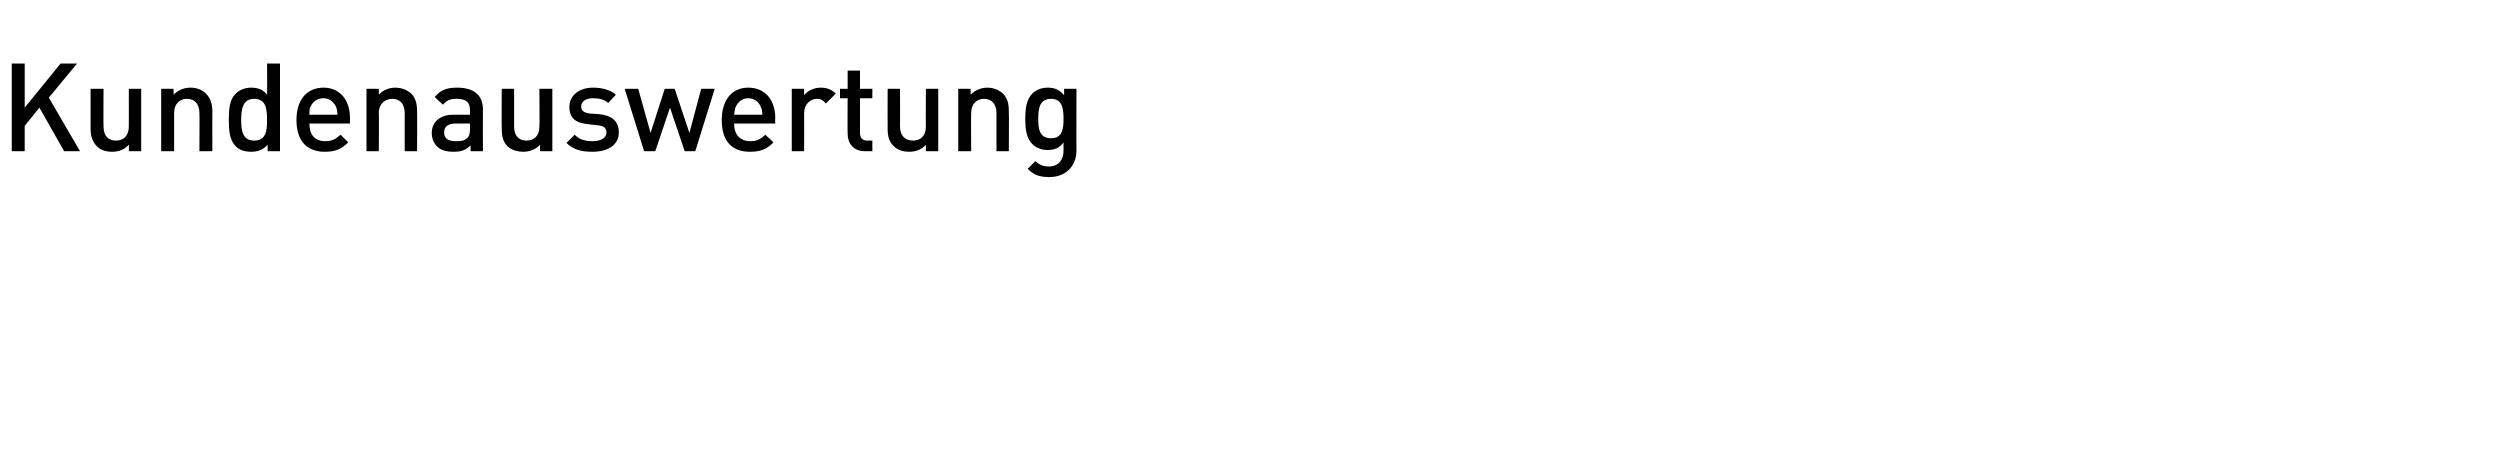 <?xml version="1.0" standalone="no"?><!DOCTYPE svg PUBLIC "-//W3C//DTD SVG 1.1//EN" "http://www.w3.org/Graphics/SVG/1.1/DTD/svg11.dtd"><svg xmlns="http://www.w3.org/2000/svg" version="1.1" width="425px" height="77px" viewBox="0 -9 425 77" style="top:-9px"><desc>Kundenauswertung</desc><defs/><g id="Polygon190998"><path d="m10.9 16.7L6.7 9.3l-2.5 3.1v4.3H2V1.8h2.2v7.5l6.1-7.5h2.8L8.3 7.6l5.3 9.1h-2.7zm11 0s.04-1.06 0-1.1c-.7.8-1.7 1.2-2.8 1.2c-1.1 0-2-.3-2.6-.9c-.8-.8-1.1-1.8-1.1-3c.01-.04 0-6.8 0-6.8h2.2s-.04 6.45 0 6.4c0 1.7.9 2.4 2.1 2.4c1.2 0 2.2-.7 2.2-2.4V6.1h2.1v10.6h-2.1zm12 0s.04-6.48 0-6.5c0-1.6-.9-2.4-2.1-2.4c-1.2 0-2.2.8-2.2 2.4v6.5h-2.2V6.1h2.1s.05 1.03 0 1c.8-.8 1.8-1.2 2.9-1.2c1.1 0 2 .4 2.6 1c.8.8 1.1 1.8 1.1 3c-.02 0 0 6.8 0 6.8h-2.2zm11.6 0s-.01-1.13 0-1.1c-.8.9-1.7 1.2-2.8 1.2c-1.1 0-2-.3-2.6-.9c-1.1-1.1-1.2-2.8-1.2-4.5c0-1.8.1-3.5 1.2-4.5c.6-.6 1.5-1 2.6-1c1.1 0 2 .3 2.7 1.2c.04.03 0-5.3 0-5.3h2.2v14.9h-2.1zm-2.3-8.9c-1.9 0-2.2 1.7-2.2 3.6c0 1.9.3 3.5 2.2 3.5c2 0 2.2-1.6 2.2-3.5c0-1.9-.2-3.6-2.2-3.6zm9.4 4.2c0 1.9.9 3 2.7 3c1.2 0 1.8-.4 2.6-1.1l1.3 1.3c-1.1 1.1-2.1 1.6-4 1.6c-2.6 0-4.8-1.4-4.8-5.4c0-3.5 1.8-5.5 4.6-5.5c2.8 0 4.5 2.1 4.5 5.2c-.03 0 0 .9 0 .9h-6.9zm4.5-2.9c-.4-.8-1.1-1.4-2.1-1.4c-1.1 0-1.8.6-2.2 1.4c-.2.4-.2.8-.2 1.4h4.8c-.1-.6-.1-1-.3-1.4zm11.7 7.6v-6.5c0-1.6-.9-2.4-2.1-2.4c-1.2 0-2.3.8-2.3 2.4c.05.02 0 6.5 0 6.5h-2.1V6.1h2.1v1c.7-.8 1.8-1.2 2.8-1.2c1.1 0 2 .4 2.7 1c.8.8 1 1.8 1 3c.04 0 0 6.8 0 6.8h-2.1zm11.2 0s-.03-.96 0-1c-.8.8-1.5 1.1-2.9 1.1c-1.3 0-2.2-.3-2.8-.9c-.6-.6-.9-1.4-.9-2.3c0-1.8 1.3-3.1 3.7-3.1h2.8s.02-.74 0-.7c0-1.4-.6-2-2.3-2c-1.1 0-1.7.3-2.3 1l-1.4-1.3c1-1.2 2-1.6 3.8-1.6c2.9 0 4.4 1.3 4.4 3.7c-.03-.01 0 7.1 0 7.1H80zm-.1-4.7h-2.4c-1.3 0-2 .5-2 1.5c0 1 .6 1.5 2 1.5c.8 0 1.4 0 2-.6c.3-.3.4-.8.4-1.5c.02-.04 0-.9 0-.9zm11.9 4.7s-.01-1.06 0-1.1c-.7.8-1.8 1.2-2.8 1.2c-1.1 0-2-.3-2.7-.9c-.8-.8-1-1.8-1-3c-.04-.04 0-6.8 0-6.8h2.1v6.4c0 1.7.9 2.4 2.1 2.4c1.2 0 2.2-.7 2.2-2.4c.05.05 0-6.4 0-6.4h2.2v10.6h-2.1zm8.9.1c-1.7 0-3.2-.3-4.4-1.5l1.4-1.4c.8.9 2 1.1 3 1.1c1.4 0 2.4-.5 2.4-1.5c0-.7-.4-1.1-1.5-1.2l-1.7-.2c-2-.2-3.1-1-3.1-2.9c0-2.1 1.8-3.3 4-3.3c1.6 0 3 .4 3.9 1.2l-1.3 1.4c-.7-.6-1.6-.8-2.6-.8c-1.3 0-2 .6-2 1.4c0 .7.5 1.1 1.5 1.2l1.5.1c2.2.2 3.4 1.2 3.4 3.1c0 2.2-1.9 3.3-4.5 3.3zm17.5-.1h-1.8l-2.5-7.4l-2.5 7.4h-1.9l-3.3-10.6h2.3l2.1 7.5l2.4-7.5h1.7l2.5 7.5l2-7.5h2.3l-3.3 10.6zm6.6-4.7c0 1.9 1 3 2.8 3c1.1 0 1.8-.4 2.5-1.1l1.4 1.3c-1.1 1.1-2.1 1.6-4 1.6c-2.7 0-4.8-1.4-4.8-5.4c0-3.5 1.8-5.5 4.5-5.5c2.9 0 4.6 2.1 4.6 5.2c-.05 0 0 .9 0 .9h-7zm4.5-2.9c-.3-.8-1.1-1.4-2.1-1.4c-1 0-1.7.6-2.1 1.4c-.2.4-.2.8-.3 1.4h4.8c0-.6-.1-1-.3-1.4zm11.1-.5c-.4-.5-.8-.8-1.5-.8c-1.2 0-2.2 1-2.2 2.4c.03.04 0 6.5 0 6.5h-2.1V6.1h2.1s-.01 1.11 0 1.1c.5-.7 1.6-1.3 2.8-1.3c1.1 0 1.8.3 2.6 1l-1.7 1.7zm6.6 8.1c-2 0-2.9-1.4-2.9-3c-.04.05 0-6 0-6h-1.3V6.1h1.3V3h2.1v3.1h2.1v1.6h-2.1v5.9c0 .8.4 1.3 1.2 1.3c-.02-.02.9 0 .9 0v1.8H147zm10.4 0s.01-1.06 0-1.1c-.7.8-1.7 1.2-2.8 1.2c-1.1 0-2-.3-2.6-.9c-.9-.8-1.1-1.8-1.1-3c-.02-.04 0-6.8 0-6.8h2.1s.03 6.45 0 6.4c0 1.7 1 2.4 2.2 2.4c1.2 0 2.2-.7 2.2-2.4c-.03.05 0-6.4 0-6.4h2.1v10.6h-2.1zm12 0v-6.5c0-1.6-.9-2.4-2.1-2.4c-1.2 0-2.2.8-2.2 2.4c-.04.02 0 6.5 0 6.5h-2.2V6.1h2.1s.02 1.03 0 1c.8-.8 1.8-1.2 2.9-1.2c1 0 1.9.4 2.6 1c.8.8 1 1.8 1 3c.05 0 0 6.8 0 6.8h-2.1zm9 4.4c-1.6 0-2.6-.3-3.7-1.4l1.3-1.3c.7.6 1.3.9 2.3.9c1.8 0 2.5-1.3 2.5-2.7v-1.4c-.7 1-1.6 1.3-2.7 1.3c-1.1 0-2-.4-2.6-1c-1-1-1.2-2.5-1.2-4.3c0-1.8.2-3.3 1.2-4.3c.6-.6 1.5-1 2.6-1c1.1 0 2 .3 2.8 1.3c-.01-.01 0-1.1 0-1.1h2.1s-.03 10.54 0 10.5c0 2.6-1.8 4.5-4.6 4.5zm.3-13.3c-2 0-2.2 1.7-2.2 3.4c0 1.7.2 3.3 2.2 3.3c1.9 0 2.1-1.6 2.1-3.3c0-1.7-.2-3.4-2.1-3.4z" stroke="none" fill="#000"/></g></svg>